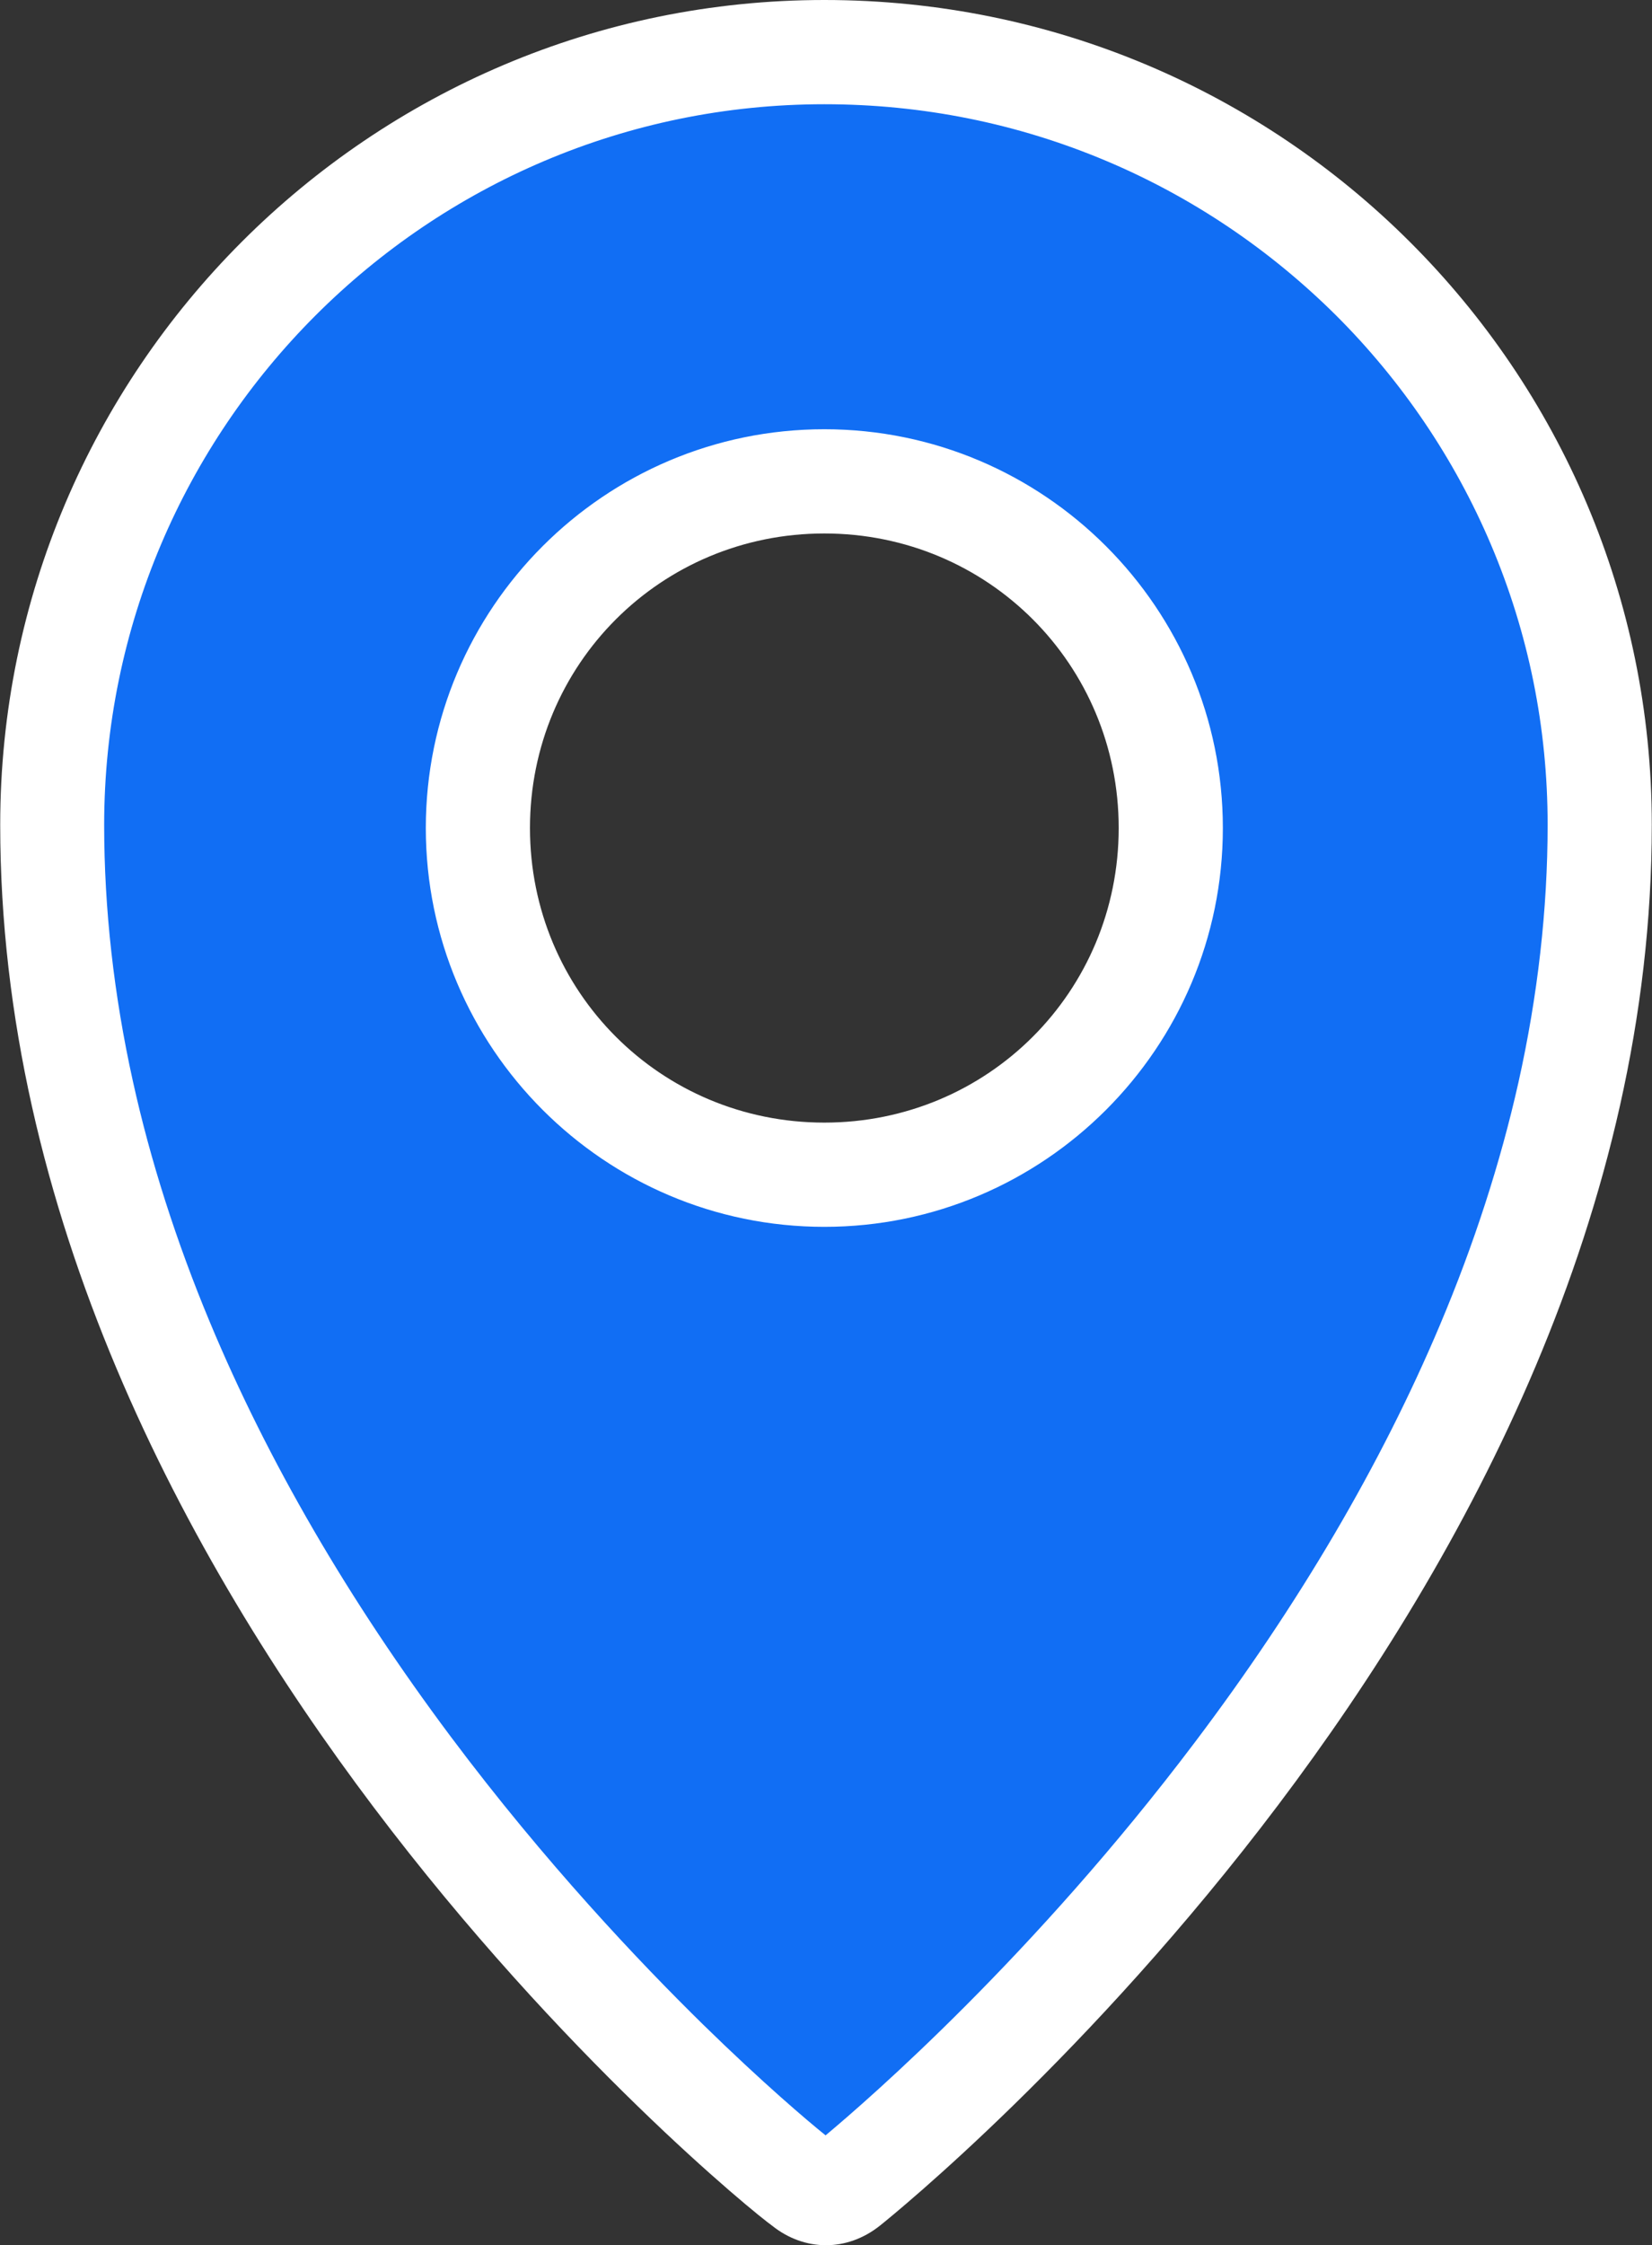 <?xml version="1.0" encoding="UTF-8"?> <!-- Generator: Adobe Illustrator 26.0.1, SVG Export Plug-In . SVG Version: 6.00 Build 0) --> <svg xmlns="http://www.w3.org/2000/svg" xmlns:xlink="http://www.w3.org/1999/xlink" id="Слой_1" x="0px" y="0px" viewBox="0 0 1586 2154" style="enable-background:new 0 0 1586 2154;" xml:space="preserve"><rect x="0" y="0" width="1586" height="2154" fill="#333333" stroke="none"/> <style type="text/css"> .st0{fill-rule:evenodd;clip-rule:evenodd;fill:#116EF4;} .st1{fill:#FFFFFF;} </style> <g id="Слой_x0020_1"> <g> <path class="st0" d="M793,2104c-7,0-14.1-2.7-20.6-7.9c-0.8-0.7-1.7-1.3-2.6-1.9c-6-4.3-55-43.4-125-111.6 c-61.9-60.2-155.1-157.9-247.9-281.1c-101.6-135-182.4-273.1-240-410.4c-70.9-168.8-106.8-337-106.8-499.8 C50.2,382.5,382.7,50,791.4,50c100.7,0,198.3,19.6,290.2,58.3c88.6,37.4,168.2,90.9,236.6,159c68.3,68.1,121.9,147.4,159.3,235.7 c38.7,91.3,58.3,188.3,58.3,288.2c0,162.6-36.1,330.7-107.4,499.6c-57.9,137.2-139.1,275.3-241.2,410.7 c-180.3,238.8-365.8,388.3-373.6,394.6C807.1,2101.3,800,2104,793,2104z M791.4,461.8C608,461.8,458.8,611,458.8,794.4 c0,183.4,149.2,332.6,332.6,332.6S1124,977.8,1124,794.4C1124,611,974.8,461.8,791.4,461.8z"></path> <path class="st1" d="M791.4,100c94,0,185.1,18.3,270.7,54.4c41.1,17.3,80.8,38.8,117.9,63.8c36.8,24.8,71.3,53.2,102.8,84.5 c31.4,31.3,59.9,65.8,84.7,102.4c25,36.9,46.5,76.4,63.9,117.4c36.1,85.1,54.4,175.5,54.4,268.7c0,81.1-9.5,164.4-28.1,247.6 c-17.2,76.5-42.5,154.8-75.4,232.6c-56.3,133.4-135.4,268-235.1,400c-154.8,205.1-312.9,342.4-354.6,377.2 c-17.2-13.8-60.5-50.5-117.6-106.3c-60.5-59.3-151.7-155.3-242.1-276c-98.2-131.2-176-265-231.4-397.8 c-32.2-77.2-57.1-155-73.9-231.1c-18.3-82.6-27.6-165.4-27.6-246.1C100.2,410.1,410.3,100,791.4,100 M791.4,1177 c211,0,382.6-171.6,382.6-382.6s-171.6-382.6-382.6-382.6S408.8,583.4,408.8,794.4S580.5,1177,791.4,1177 M791.4,0 C355,0,0.2,354.8,0.2,791.3c0,744.2,709.6,1321.9,741,1343.9c15.7,12.6,33.8,18.8,51.8,18.8s36.1-6.3,51.8-18.8 c31.4-25.1,741-602.9,741-1343.9C1585.8,354.8,1231,0,791.4,0L791.4,0z M791.4,1077c-157,0-282.6-125.6-282.6-282.6 c0-157,125.6-282.6,282.6-282.6c157,0,282.6,125.6,282.6,282.6C1074,951.4,948.4,1077,791.4,1077L791.4,1077z"></path> </g> </g> </svg> 
